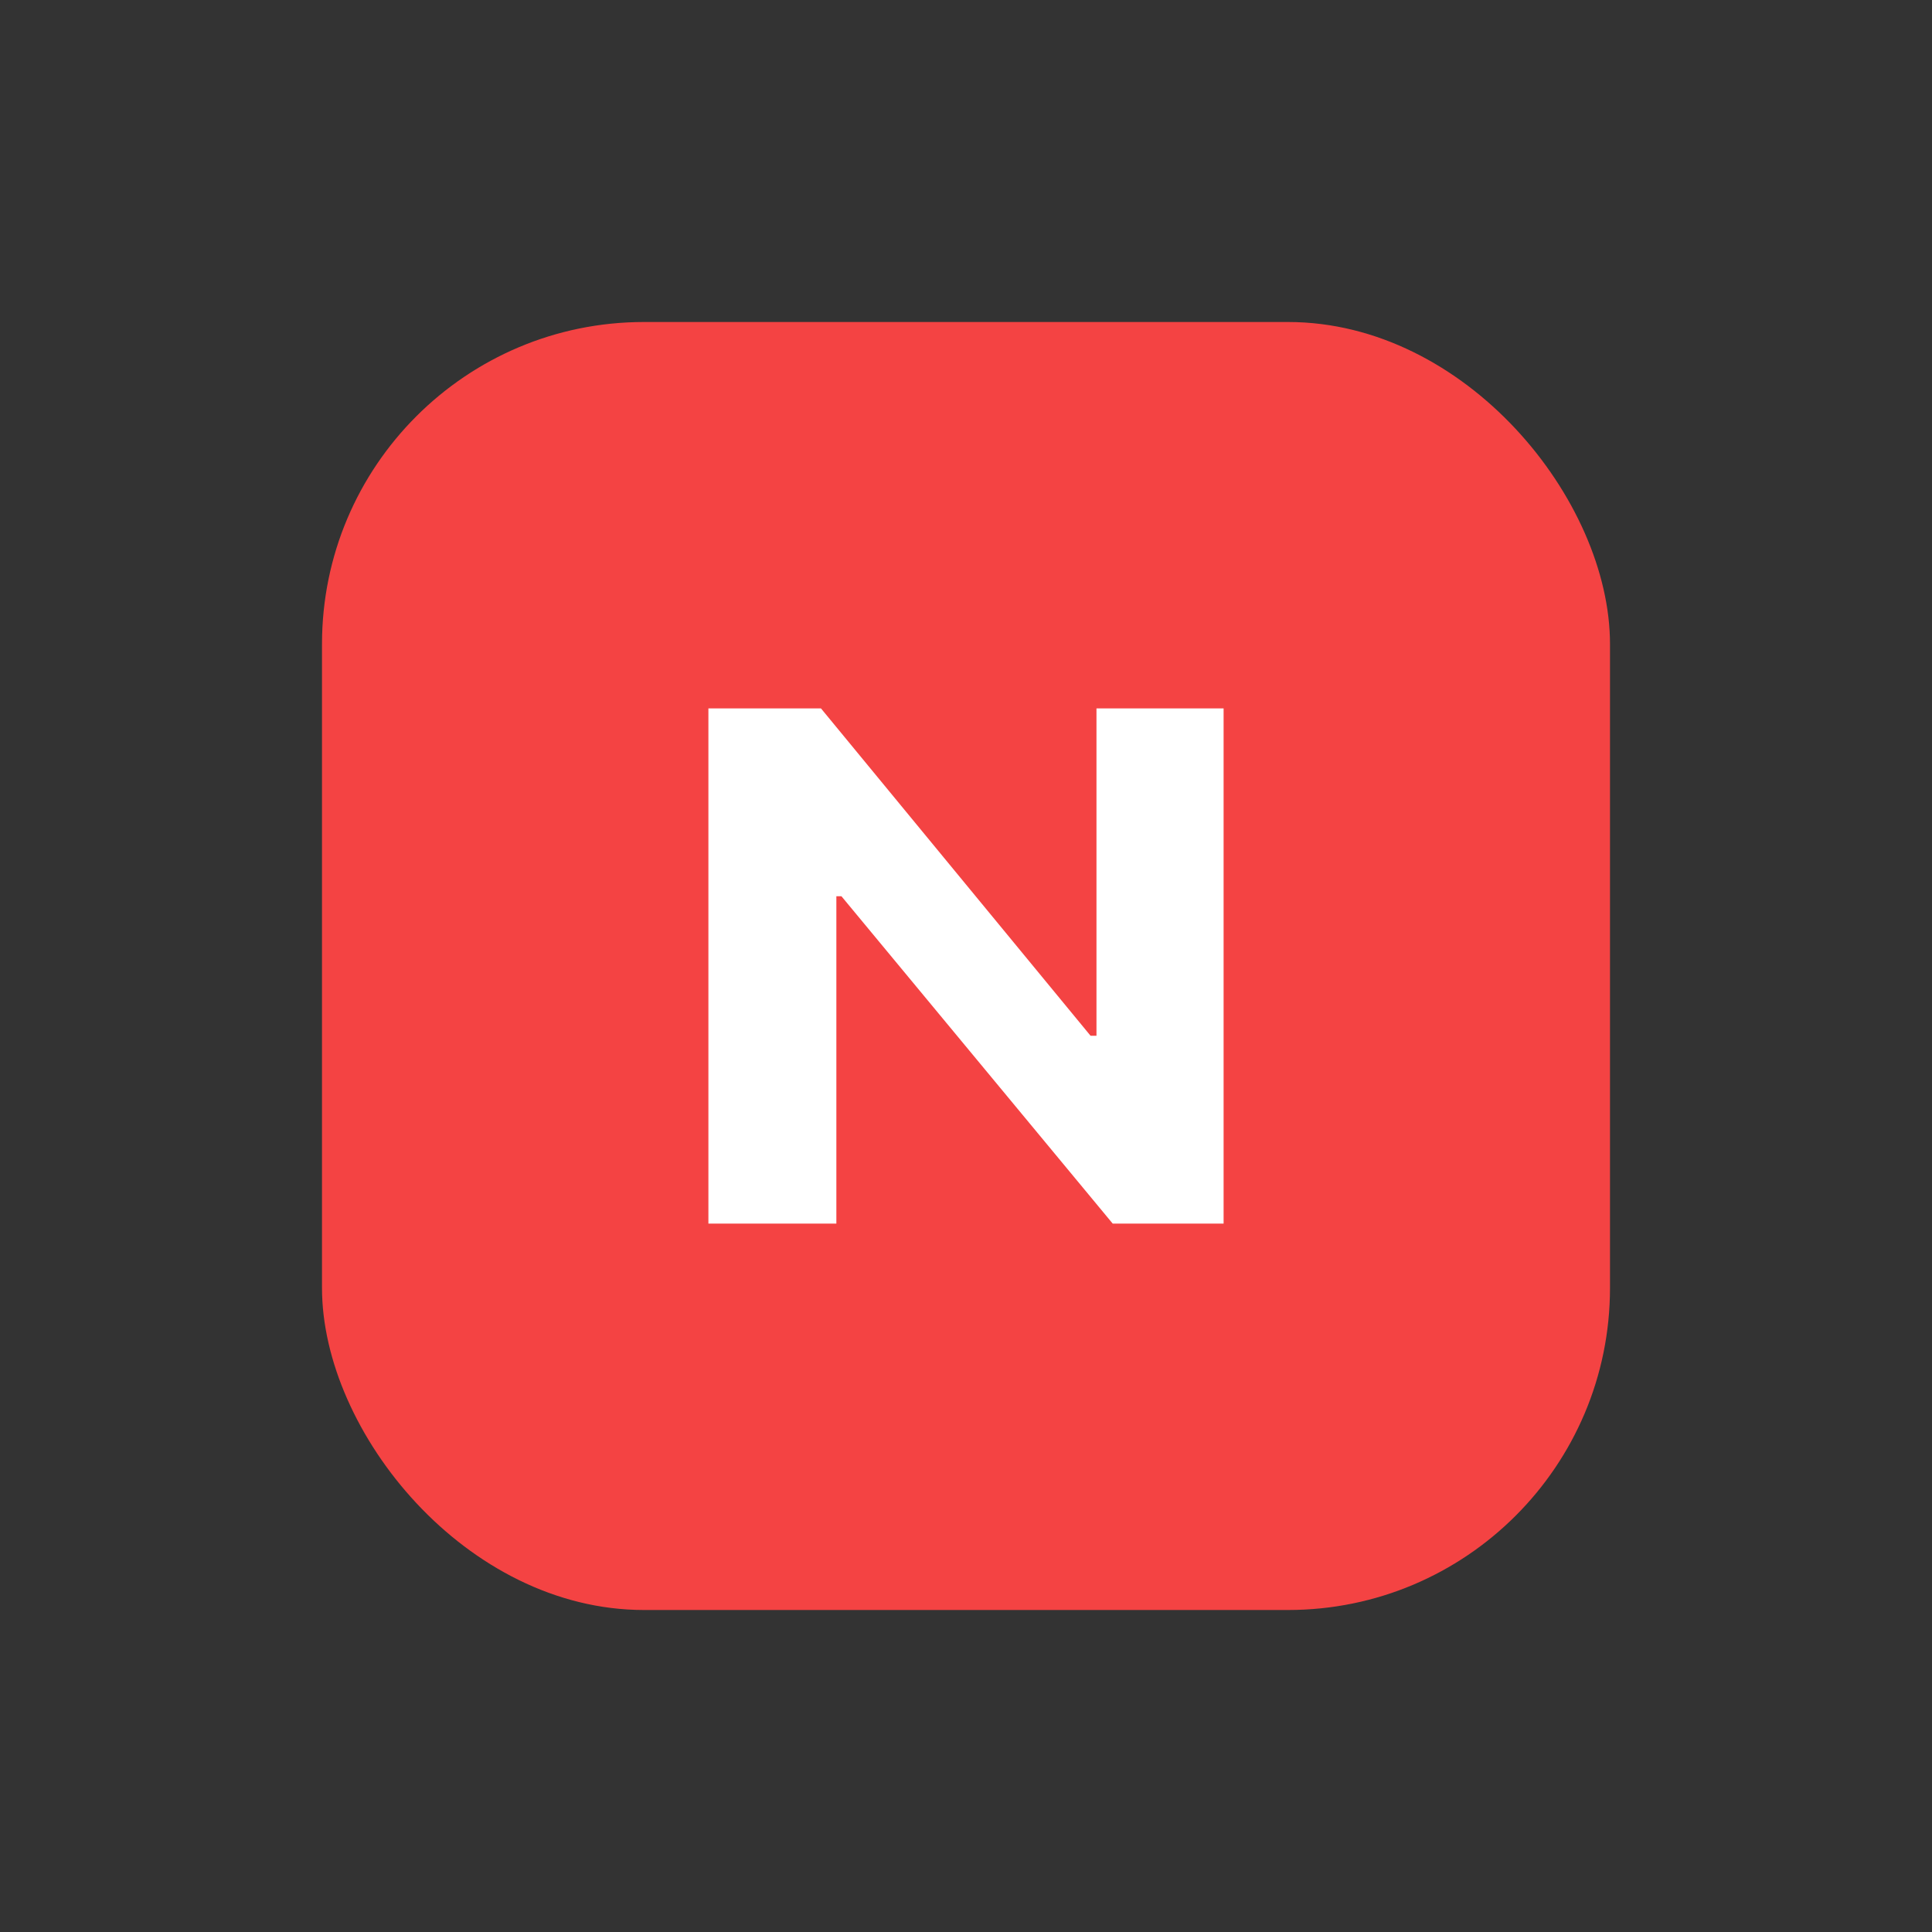 <svg width="30" height="30" viewBox="0 0 30 30" fill="none" xmlns="http://www.w3.org/2000/svg">
<rect x="0" y="0" width="30" height="30" fill="#333333" stroke="none"/>
<rect x="5" y="5" width="20" height="20" rx="5" fill="#F44343"/>
<path d="M19 11V19H17.278L13.066 13.917H12.987V19H11V11H12.748L16.934 16.083H17.026V11H19Z" fill="white"/>
</svg>
